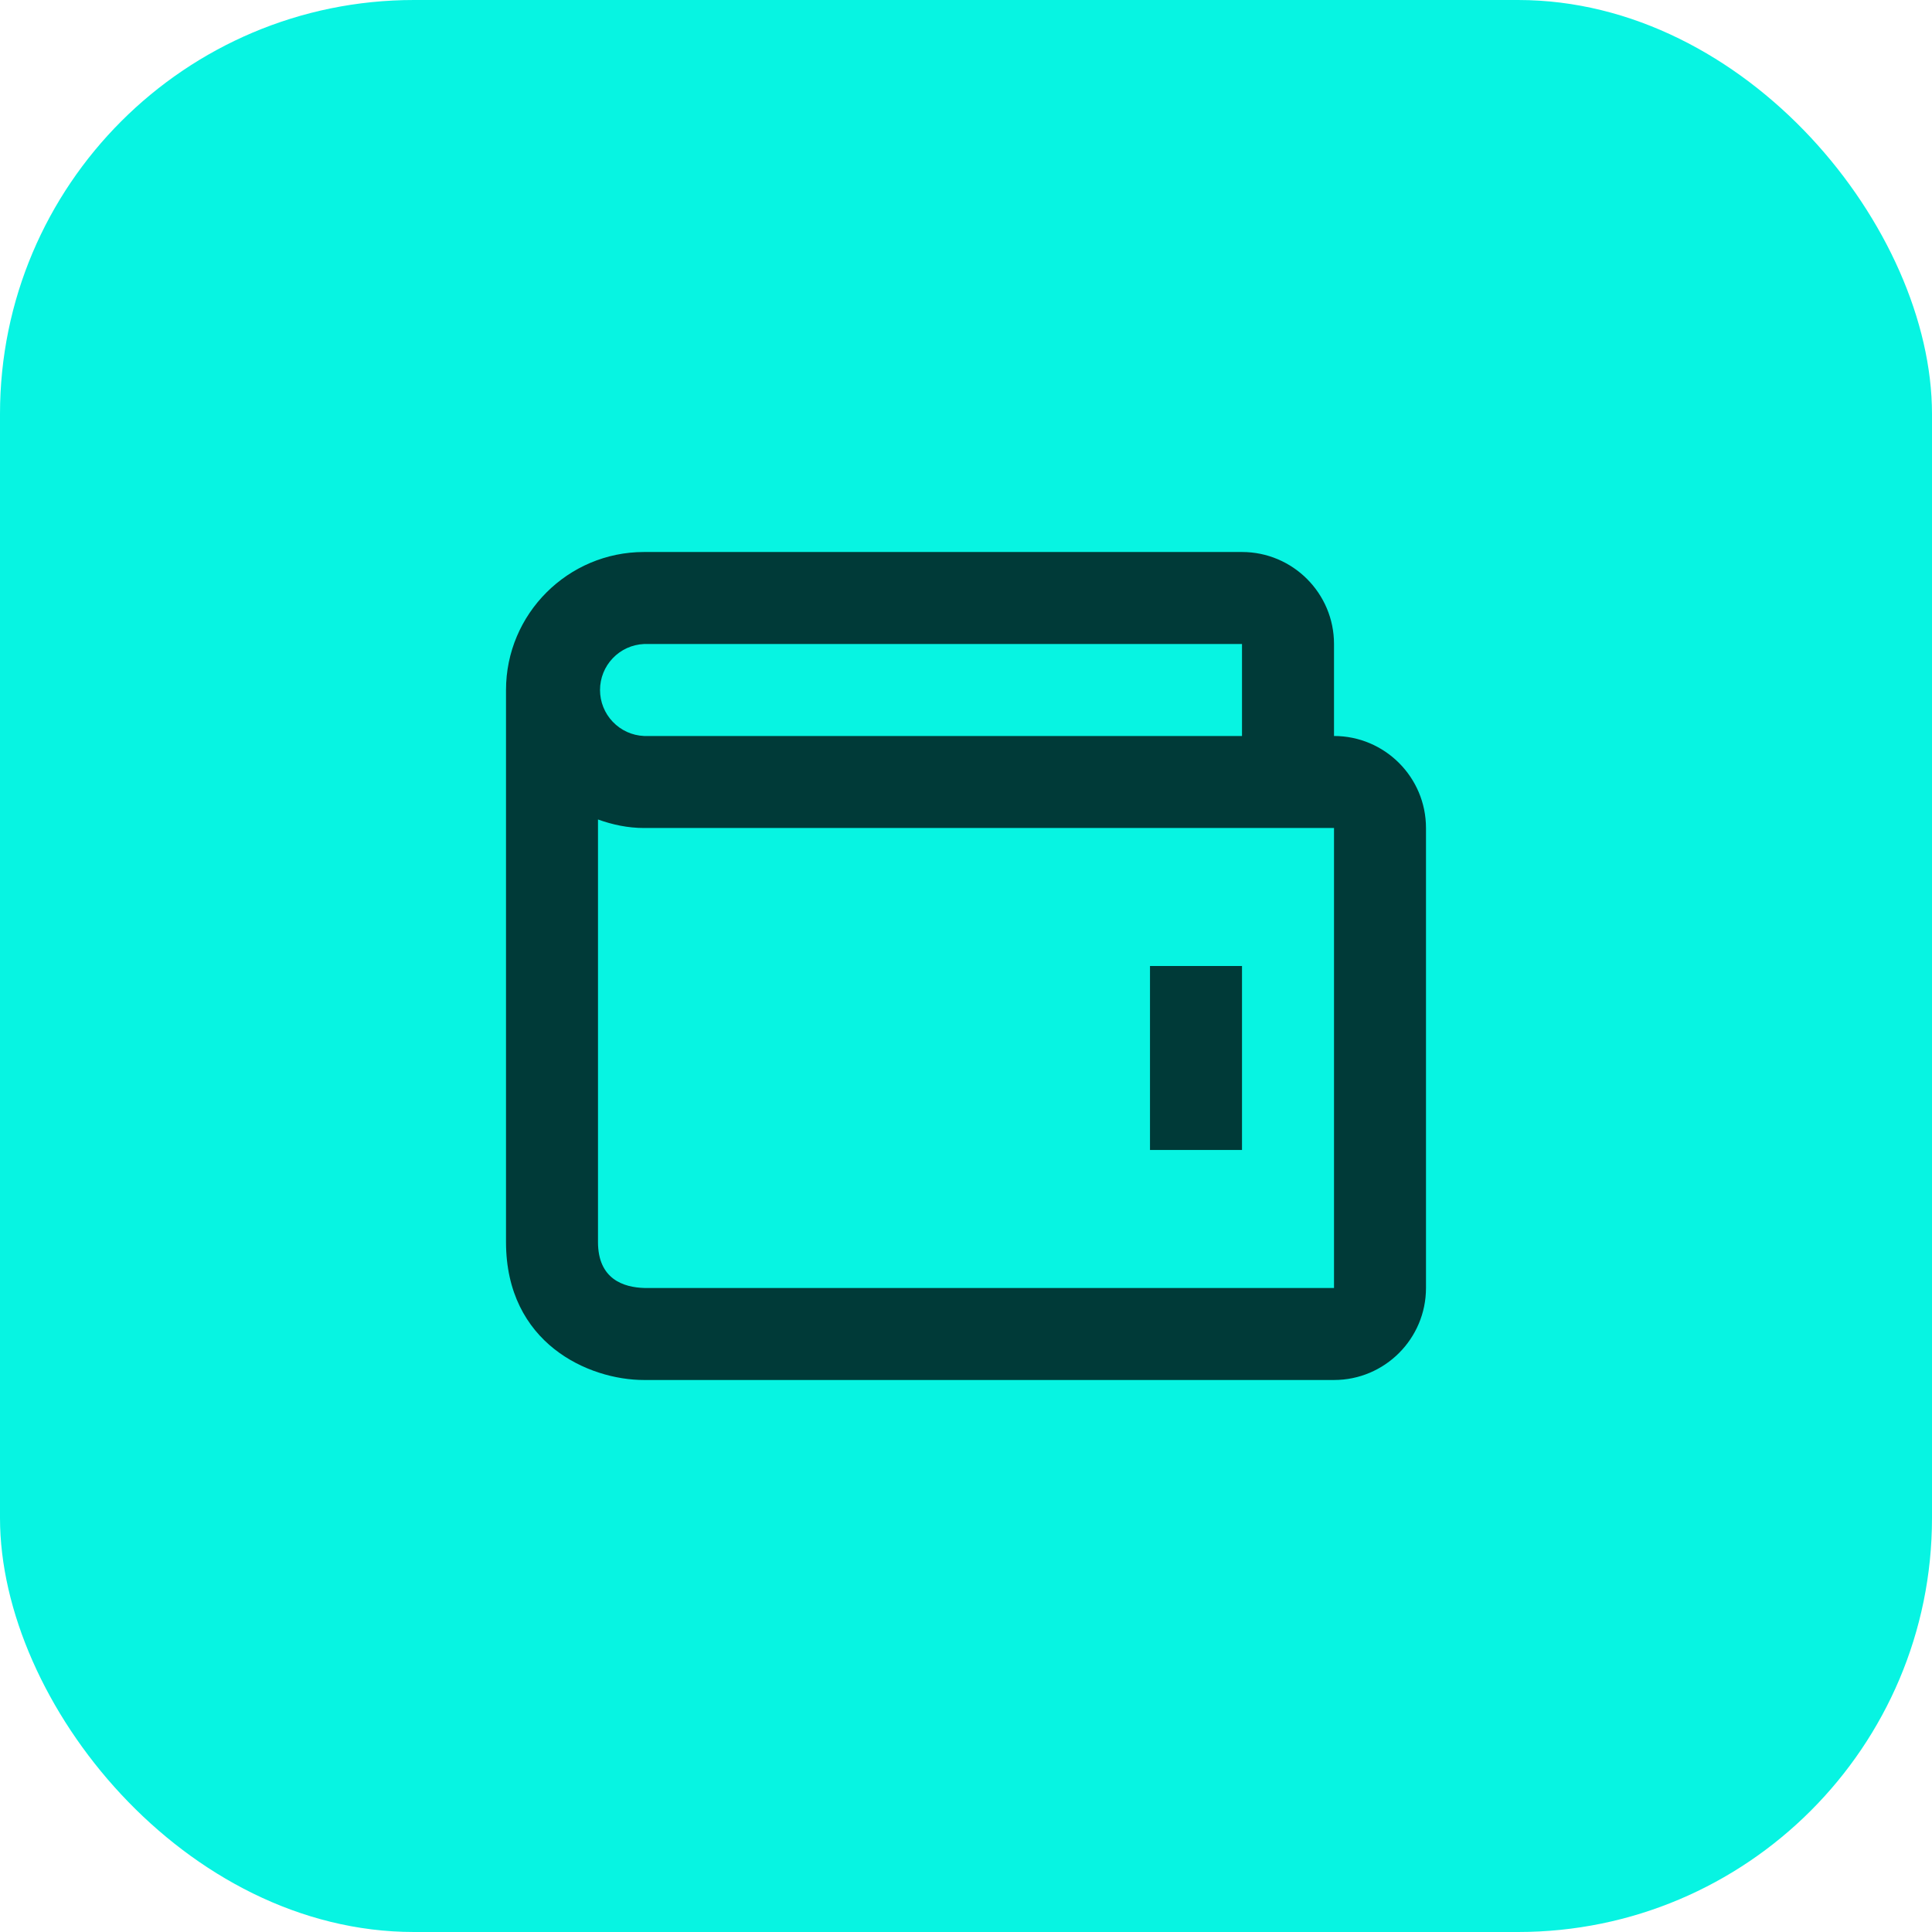 <svg width="56" height="56" viewBox="0 0 56 56" fill="none" xmlns="http://www.w3.org/2000/svg">
<rect width="56" height="56" rx="12" fill="#07F4E2"/>
<path fill-rule="evenodd" clip-rule="evenodd" d="M36 16C37.471 16 38.667 17.196 38.667 18.667V21.333C40.137 21.333 41.333 22.529 41.333 24V37.333C41.333 38.804 40.137 40 38.667 40H18.667C17.059 40 14.667 38.935 14.667 36V20C14.667 17.795 16.461 16 18.667 16H36ZM36 18.667H18.667C18.323 18.682 17.999 18.829 17.762 19.078C17.524 19.326 17.392 19.656 17.392 20C17.392 20.344 17.524 20.674 17.762 20.922C17.999 21.171 18.323 21.318 18.667 21.333H36V18.667ZM18.683 37.333H38.667V24H18.667C18.196 24 17.752 23.904 17.333 23.753V36C17.333 37.073 18.067 37.317 18.683 37.333ZM36 28H33.333V33.333H36V28Z" fill="#003A38"/>
</svg>

